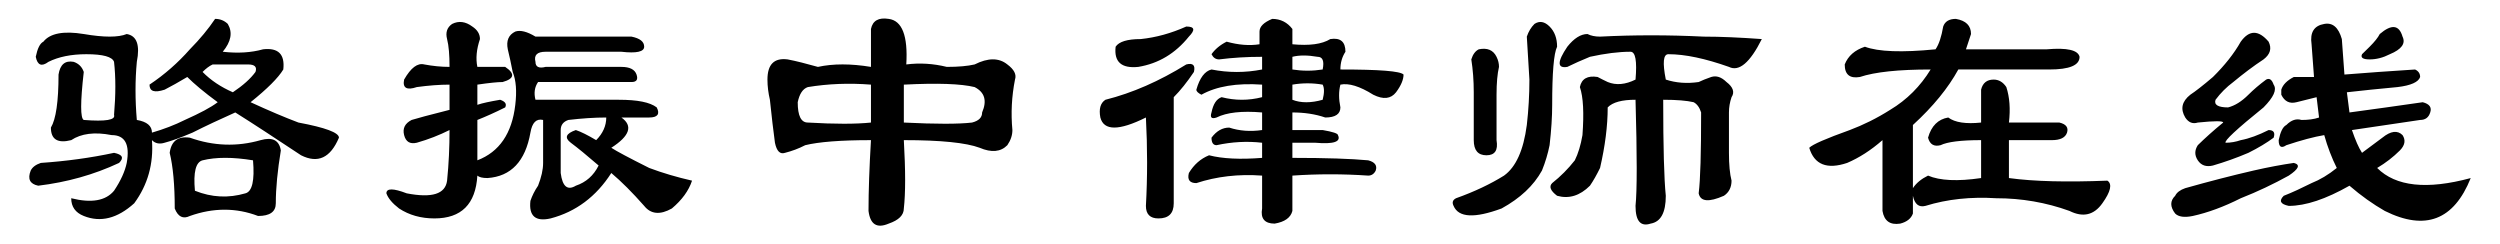 <svg xmlns="http://www.w3.org/2000/svg" width="100%" height="100%" version="1.1" viewBox="0 0 17340 1693">
<path class="fil0" d="M581 236c140,24 240,24 298,0 70,12 93,76 70,193 -12,129 -12,263 0,403 70,12 105,41 105,88 82,-24 158,-53 228,-88 105,-47 181,-87 228,-123 -94,-69 -164,-128 -211,-175 -58,35 -111,64 -157,88 -71,23 -105,12 -105,-35 105,-70 198,-152 280,-245 70,-71 128,-141 175,-211 35,0 64,12 88,35 35,59 23,123 -35,193 105,12 198,6 280,-17 105,-12 152,34 140,140 -35,58 -111,134 -227,227 128,59 239,106 332,141 187,35 281,70 281,105 -59,140 -146,181 -263,122 -175,-116 -327,-216 -456,-297 -105,47 -204,93 -297,140 -82,35 -147,58 -193,70 -35,11 -65,6 -88,-18 12,164 -29,310 -123,438 -116,105 -233,135 -350,88 -58,-23 -87,-64 -87,-123 140,35 239,18 297,-52 47,-70 76,-135 88,-193 23,-129 -12,-193 -105,-193 -117,-23 -211,-11 -280,35 -94,24 -141,-5 -141,-87 35,-58 53,-181 53,-368 11,-70 46,-99 105,-88 35,12 58,35 70,70 -24,210 -24,322 0,333 152,12 222,0 210,-35 12,-140 12,-263 0,-368 -12,-35 -76,-53 -192,-53 -105,0 -193,18 -263,53 -47,35 -76,24 -88,-35 12,-58 29,-93 53,-105 46,-58 140,-76 280,-53zm210 824c59,12 70,35 35,70 -175,82 -362,134 -561,158 -58,-12 -75,-47 -52,-105 12,-24 35,-41 70,-53 175,-12 345,-35 508,-70zm526 -105c163,58 327,64 491,17 81,-23 128,0 140,71 -23,140 -35,262 -35,367 0,59 -41,88 -123,88 -152,-58 -310,-58 -473,0 -47,23 -82,6 -105,-52 0,-164 -12,-292 -35,-386 11,-82 58,-117 140,-105zm88 157c-47,12 -65,82 -53,211 117,47 233,52 350,18 47,-12 65,-88 53,-229 -140,-23 -257,-23 -350,0zm0 -613c58,59 128,105 210,141 70,-47 123,-94 157,-141 12,-35 -5,-52 -52,-52 -82,0 -164,0 -245,0 -24,11 -47,29 -70,52zm2099 -35c70,47 64,82 -18,105 -35,0 -93,6 -175,18l0 140c35,-12 88,-23 158,-35 35,12 47,29 35,53 -70,35 -135,64 -193,87l0 280c152,-58 240,-186 263,-385 11,-93 6,-169 -18,-228 -11,-58 -23,-111 -34,-157 -12,-59 5,-100 52,-123 35,-12 82,0 140,35l666 0c59,12 88,35 88,70 0,35 -53,47 -158,35l-526 0c-58,0 -82,23 -70,70 0,35 24,47 70,35l526 0c58,0 93,18 105,53 12,35 0,52 -35,52l-648 0c-24,35 -30,76 -18,123l578 0c129,0 216,17 263,53 24,46 6,70 -52,70l-193 0c82,58 58,128 -70,210 35,23 123,70 263,140 93,35 192,64 297,88 -23,70 -70,134 -140,193 -81,46 -146,40 -192,-18 -82,-93 -158,-169 -228,-228 -105,164 -246,269 -421,315 -105,24 -152,-17 -140,-122 12,-35 29,-70 53,-105 23,-59 35,-111 35,-158l0 -298c-47,-11 -76,18 -88,88 -35,198 -134,304 -298,315 -35,0 -58,-6 -70,-17 -12,198 -111,297 -298,297 -93,0 -175,-23 -245,-69 -47,-36 -76,-71 -88,-105 0,-36 47,-36 141,0 175,34 268,5 280,-88 12,-117 17,-234 17,-351 -70,35 -146,65 -227,88 -47,11 -76,-6 -88,-53 -12,-47 6,-81 52,-105 36,-11 123,-35 263,-70l0 -175c-70,0 -146,6 -227,17 -70,24 -100,6 -88,-52 47,-82 93,-117 140,-105 59,11 117,17 175,17 0,-82 -5,-146 -17,-193 -12,-46 0,-81 35,-105 46,-23 93,-17 140,18 35,23 53,52 53,87 -24,71 -30,135 -18,193l193 0zm631 508c46,-46 70,-99 70,-157 -82,0 -169,6 -263,17 -35,12 -53,35 -53,70l0 298c12,94 47,123 105,88 71,-24 123,-70 158,-140 -82,-71 -146,-123 -193,-158 -46,-35 -34,-64 35,-88 36,12 82,35 141,70zm1906 0c-210,0 -362,12 -456,35 -46,24 -93,41 -140,53 -35,12 -58,-12 -70,-70 -11,-82 -23,-181 -35,-298 -11,-47 -17,-94 -17,-140 0,-105 46,-152 140,-140 58,11 128,29 210,52 105,-23 228,-23 368,0l0 -263c12,-58 53,-81 123,-70 93,12 134,117 122,316 94,-12 187,-6 281,17 82,0 146,-6 193,-17 93,-47 169,-47 227,0 47,35 65,70 53,105 -23,117 -29,233 -18,350 0,35 -11,70 -35,105 -46,47 -110,53 -192,18 -94,-35 -269,-53 -526,-53 12,211 12,369 0,474 0,46 -35,81 -105,105 -82,35 -128,6 -140,-88 0,-140 6,-304 17,-491zm0 -385c-152,-12 -298,-6 -438,17 -35,12 -58,47 -70,105 0,94 23,141 70,141 187,11 333,11 438,0l0 -263zm701 263c47,-12 70,-35 70,-70 35,-82 18,-140 -52,-176 -94,-23 -257,-29 -491,-17l0 263c222,11 380,11 473,0zm2222 -263l0 105c58,23 129,23 210,0 12,-47 12,-82 0,-105 -70,-12 -140,-12 -210,0zm-210 -193c-105,0 -204,6 -298,18 -24,0 -41,-12 -53,-36 24,-34 59,-64 105,-87 82,23 158,29 228,18l0 -88c0,-35 30,-64 88,-88 58,0 105,24 140,70l0 106c117,11 205,0 263,-36 70,-11 105,18 105,88 -23,35 -35,76 -35,123 269,0 415,11 438,35 0,35 -17,76 -52,123 -36,46 -88,52 -158,17 -94,-59 -170,-82 -228,-70 -12,47 -12,99 0,158 0,46 -35,70 -105,70 -70,-24 -146,-35 -228,-35l0 122 210 0c70,12 106,24 106,35 23,47 -30,64 -158,53l-158 0 0 105c234,0 409,6 526,17 46,12 64,36 52,71 -11,23 -29,35 -52,35 -176,-12 -351,-12 -526,0l0 245c-12,47 -53,76 -123,88 -70,0 -99,-36 -87,-105l0 -228c-164,-12 -316,6 -456,52 -46,0 -64,-23 -52,-70 35,-58 81,-99 140,-123 93,24 216,30 368,18l0 -105c-105,-12 -210,-6 -316,17 -23,0 -35,-17 -35,-52 35,-47 76,-70 123,-70 70,23 146,29 228,17l0 -122c-141,-12 -246,0 -316,35 -35,12 -46,0 -35,-35 12,-59 35,-94 70,-106 94,24 187,24 281,0l0 -87c-175,-12 -316,11 -421,70 -23,-12 -35,-23 -35,-35 23,-82 59,-129 105,-140 117,23 234,23 351,0l0 -88zm210 88c70,11 140,11 210,0 12,-59 0,-88 -35,-88 -70,-12 -128,-12 -175,0l0 88zm-683 17c-47,70 -94,129 -140,175l0 736c0,71 -36,105 -106,105 -58,0 -87,-29 -87,-87 11,-199 11,-403 0,-613 -187,93 -292,93 -316,0 -11,-59 0,-100 35,-123 187,-47 374,-129 561,-245 47,-12 64,6 53,52zm-35 -245c-94,117 -211,187 -351,210 -117,12 -169,-35 -157,-140 23,-35 81,-53 174,-53 106,-11 211,-40 316,-87 58,0 64,23 18,70zm2765 -18c23,12 53,18 87,18 234,-12 474,-12 719,0 117,0 251,6 403,17 -82,164 -158,228 -228,193 -164,-58 -304,-88 -420,-88 -36,0 -41,59 -18,176 70,23 146,29 228,17 23,-11 52,-23 87,-35 36,-11 70,0 106,35 46,35 58,71 35,105 -12,35 -18,71 -18,106l0 280c0,82 6,146 18,193 0,46 -18,82 -53,105 -105,46 -163,41 -175,-17 12,-94 17,-281 17,-561 -11,-35 -29,-59 -52,-71 -47,-11 -117,-17 -211,-17 0,327 6,549 18,666 0,117 -35,181 -105,193 -70,23 -105,-18 -105,-123 11,-105 11,-351 0,-736 -94,0 -158,17 -193,53 0,128 -18,268 -53,420 -23,47 -46,88 -70,123 -70,70 -146,93 -228,70 -46,-35 -58,-64 -34,-88 58,-46 111,-99 157,-158 23,-46 41,-105 53,-175 11,-152 6,-263 -18,-333 12,-58 53,-81 123,-70 23,12 46,24 70,35 58,24 123,18 193,-17 11,-129 0,-193 -35,-193 -82,0 -176,12 -281,35 -58,24 -111,47 -157,70 -71,12 -71,-35 0,-140 46,-58 93,-88 140,-88zm-631 158c12,24 17,47 17,70 -11,47 -17,111 -17,193l0 315c12,71 -12,105 -70,105 -58,0 -88,-34 -88,-105l0 -332c0,-82 -6,-158 -17,-228 11,-36 29,-59 52,-70 59,-12 100,5 123,52zm368 -210c35,35 52,82 52,140 -23,47 -34,181 -34,403 0,82 -6,175 -18,280 -12,59 -29,117 -53,176 -58,105 -151,192 -280,263 -187,69 -298,64 -333,-18 -12,-24 -6,-41 17,-53 129,-46 240,-99 333,-157 82,-59 135,-175 158,-351 12,-105 18,-210 18,-315l-18 -298c12,-35 29,-64 53,-88 35,-23 70,-17 105,18zm2643 298c-222,0 -386,17 -491,52 -70,12 -105,-17 -105,-87 23,-59 70,-100 140,-123 93,35 257,41 490,18 24,-35 41,-88 53,-158 12,-35 41,-53 88,-53 70,12 105,47 105,105l-35 106 561 0c140,-12 216,5 227,52 0,59 -70,88 -210,88l-631 0c-70,128 -175,257 -315,385l0 438c23,-35 58,-64 105,-87 82,35 204,41 368,17l0 -263c-140,0 -234,12 -281,35 -46,12 -75,-6 -87,-52 23,-82 70,-128 140,-140 47,35 123,46 228,35l0 -228c11,-47 41,-70 87,-70 35,0 65,17 88,52 23,70 29,152 18,246l350 0c47,11 64,35 53,70 -12,35 -47,52 -105,52l-298 0 0 263c175,24 403,29 683,18 35,23 23,76 -35,157 -58,82 -134,100 -228,53 -163,-59 -333,-88 -508,-88 -175,-11 -339,6 -491,53 -46,12 -75,-12 -87,-70l0 123c-12,34 -41,58 -88,70 -70,11 -111,-18 -123,-88l0 -491c-81,71 -163,123 -245,158 -140,47 -228,12 -263,-105 24,-24 117,-64 281,-123 93,-35 187,-81 280,-140 117,-70 210,-164 281,-280zm2537 227c-47,12 -82,-5 -105,-52 0,-12 0,-23 0,-35 11,-35 40,-64 87,-88 35,0 82,0 140,0l-17 -227c-12,-82 17,-129 88,-141 58,-11 99,24 122,105l18 246c152,-12 315,-24 490,-35 24,11 35,29 35,52 -11,35 -64,59 -157,70 -129,12 -246,24 -351,36l18 140c175,-24 344,-47 508,-71 47,12 64,36 52,71 -11,35 -34,52 -70,52l-473 70c24,70 47,123 70,158l141 -105c58,-47 105,-53 140,-18 23,35 17,70 -18,106 -46,46 -99,87 -158,122 129,129 345,152 649,70 -117,292 -315,368 -596,228 -82,-47 -164,-105 -245,-175 -164,93 -304,140 -421,140 -58,-12 -70,-35 -35,-70 59,-23 123,-53 193,-88 58,-23 117,-58 175,-105 -35,-70 -64,-146 -87,-228 -71,12 -158,35 -263,70 -35,24 -53,12 -53,-35 12,-58 29,-93 53,-105 35,-35 70,-46 105,-35 47,0 87,-5 122,-17l-17 -141 -140 35zm-386 -420c59,-82 123,-82 193,0 23,47 12,87 -35,123 -70,46 -140,99 -210,157 -47,35 -88,76 -123,123 -12,35 18,53 87,53 47,-12 94,-41 141,-88 35,-35 76,-70 123,-105 23,-12 40,0 52,35 24,35 0,87 -70,158 -187,151 -275,233 -263,245 35,0 70,-6 105,-18 59,-11 123,-35 193,-70 35,0 47,18 35,53 -47,35 -105,70 -175,105 -82,35 -164,64 -246,88 -46,11 -81,0 -105,-36 -23,-35 -23,-69 0,-105 47,-46 105,-99 176,-157 0,-12 -59,-12 -176,0 -35,11 -64,0 -87,-35 -35,-59 -24,-111 35,-158 35,-23 88,-64 157,-123 82,-81 147,-163 193,-245zm88 894c105,-24 198,-41 280,-53 47,12 35,41 -35,88 -105,58 -216,111 -333,157 -117,59 -228,100 -333,123 -58,12 -99,6 -122,-17 -36,-47 -36,-88 0,-123 11,-23 35,-41 70,-53 163,-46 321,-87 473,-122zm876 -947c82,-70 134,-64 158,18 23,47 -6,88 -88,122 -47,24 -93,36 -140,36 -47,0 -64,-12 -53,-36 24,-23 41,-40 53,-52 35,-35 58,-64 70,-88z"/></svg>
